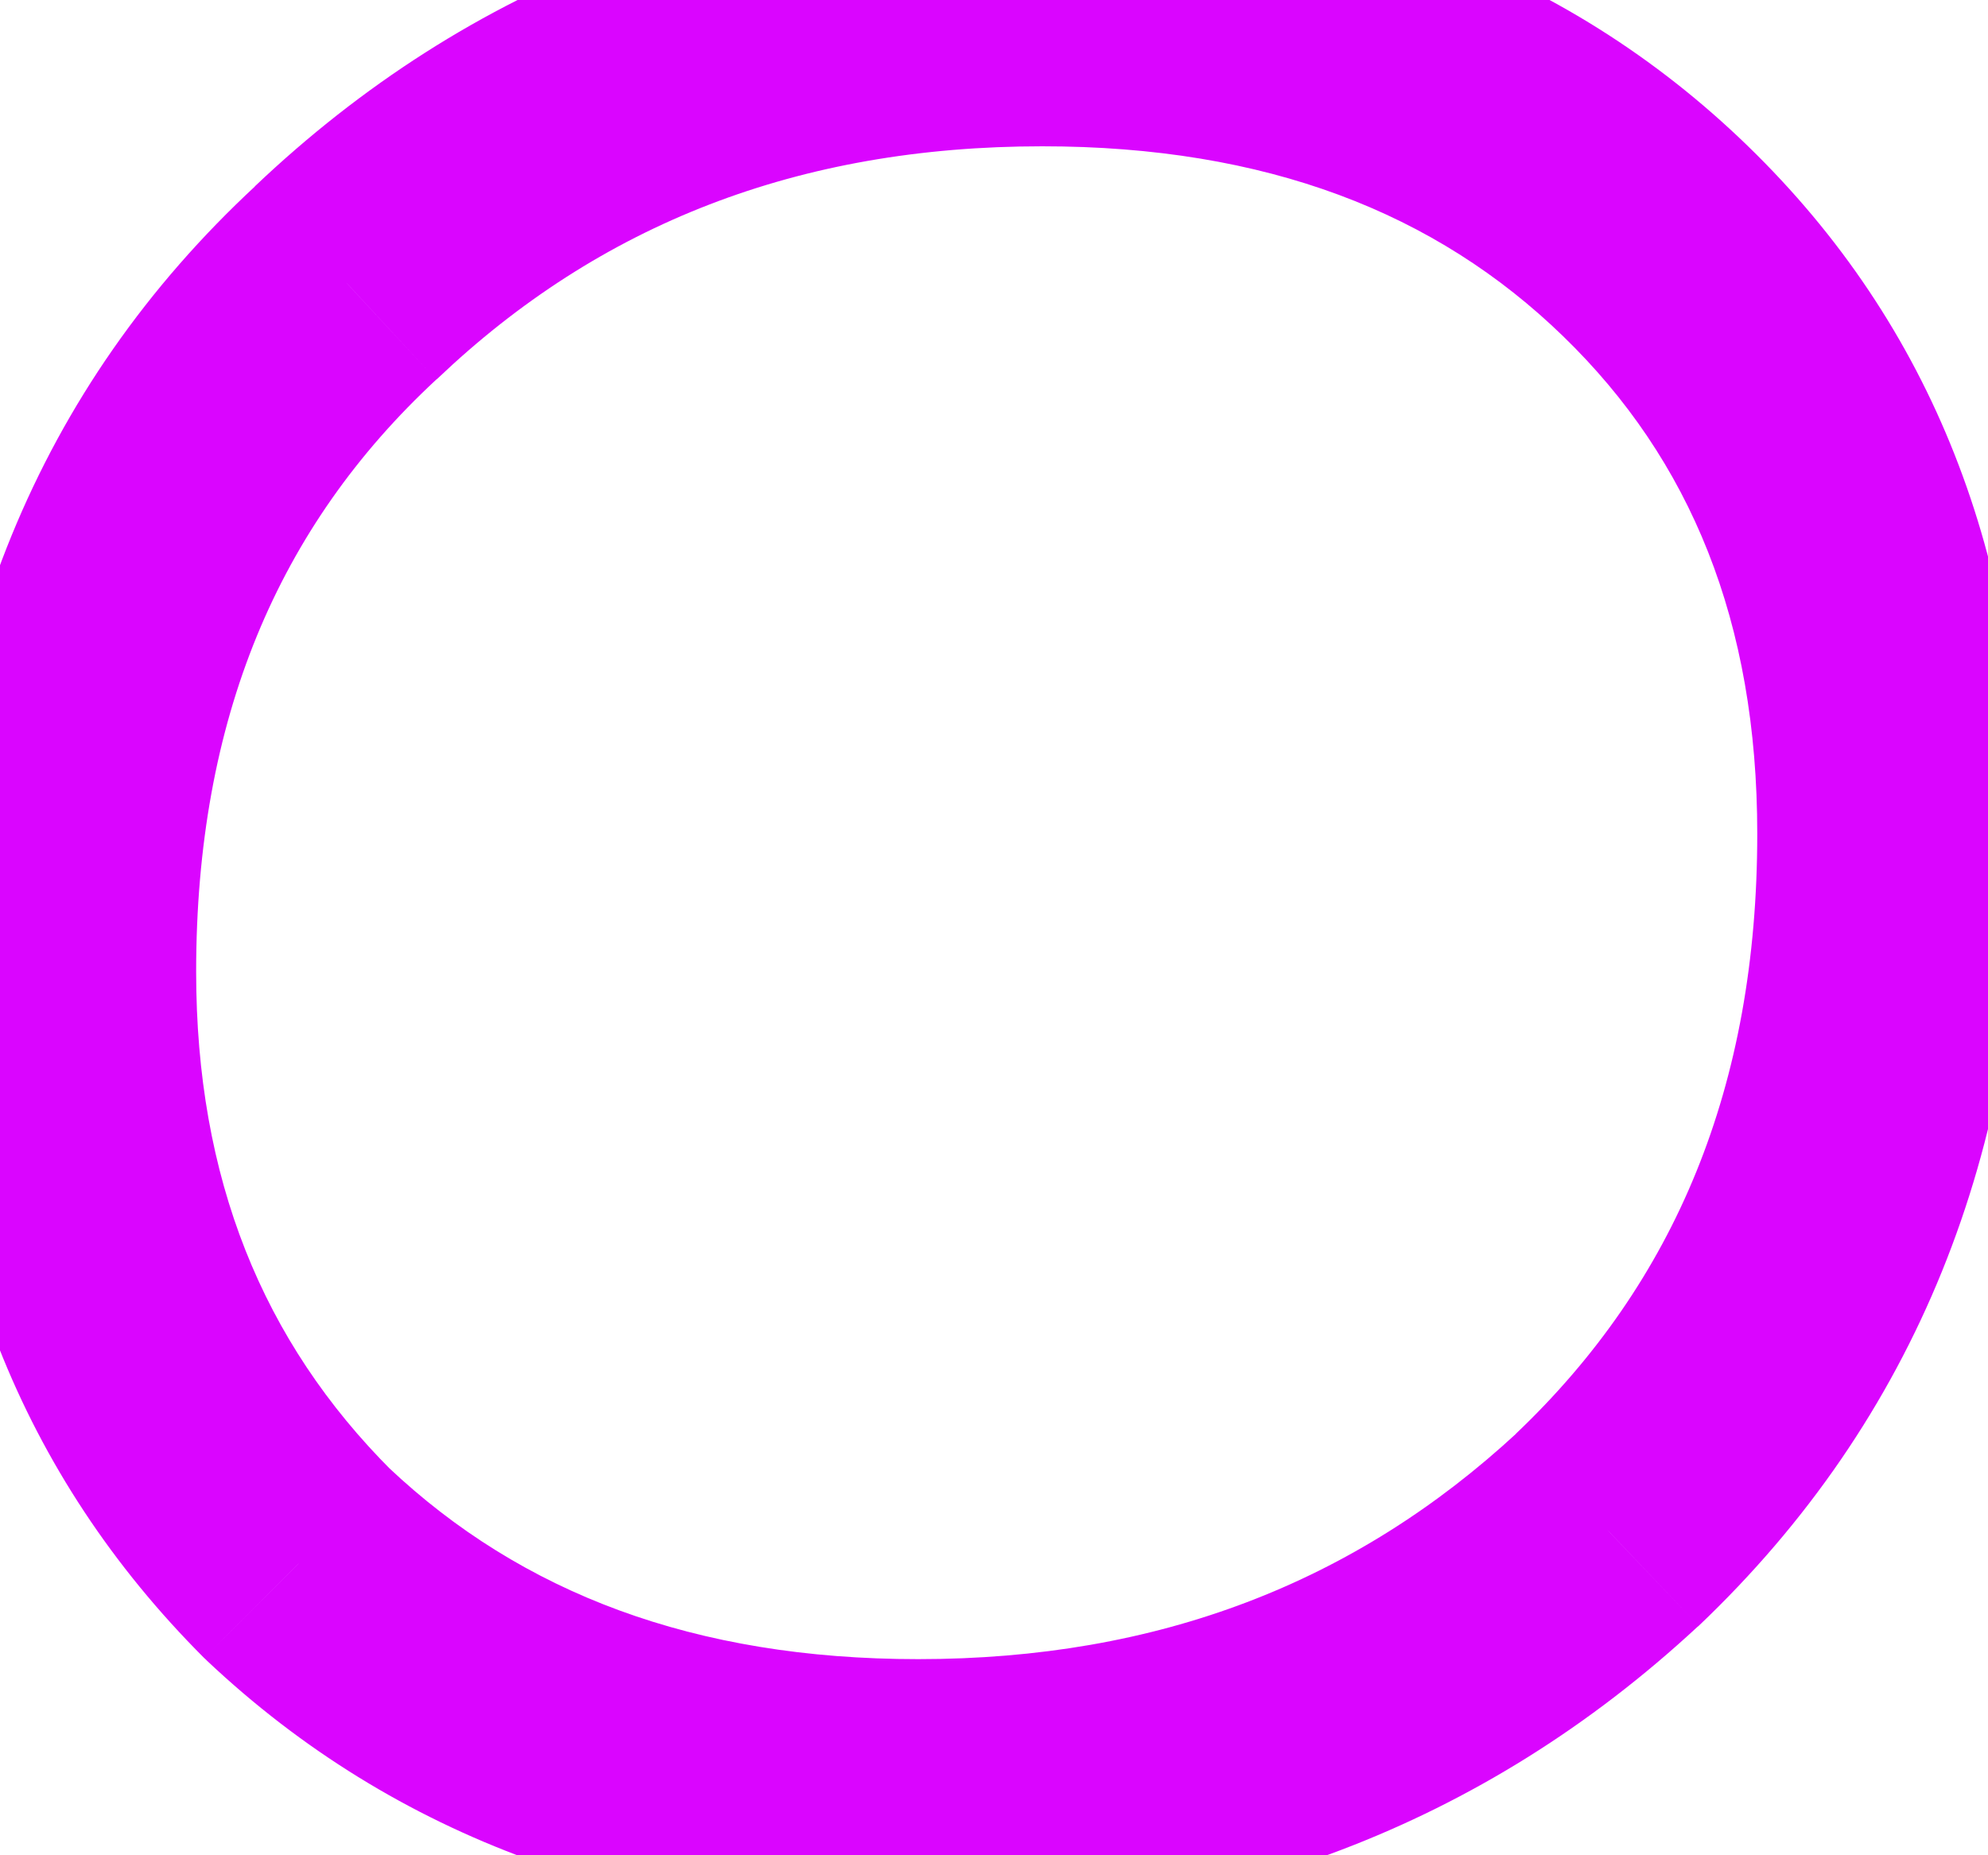 <?xml version="1.0" encoding="UTF-8"?> <svg xmlns="http://www.w3.org/2000/svg" width="15" height="14" viewBox="0 0 15 14" fill="none"> <path d="M2.248 11.804L1.54 12.511L1.551 12.521L1.562 12.532L2.248 11.804ZM2.612 2.132L3.291 2.865L3.301 2.857L2.612 2.132ZM12.492 1.82L11.795 2.538L11.795 2.538L12.492 1.82ZM12.127 11.544L12.807 12.277L12.817 12.269L12.127 11.544ZM6.928 12.52C5.237 12.52 3.935 12.02 2.934 11.076L1.562 12.532C2.987 13.876 4.805 14.52 6.928 14.52V12.52ZM2.955 11.097C1.98 10.122 1.48 8.893 1.48 7.332H-0.52C-0.52 9.376 0.158 11.129 1.54 12.511L2.955 11.097ZM1.48 7.332C1.48 5.427 2.098 3.972 3.291 2.865L1.932 1.399C0.283 2.927 -0.52 4.938 -0.52 7.332H1.48ZM3.301 2.857C4.524 1.693 6.023 1.104 7.864 1.104V-0.896C5.544 -0.896 3.542 -0.133 1.922 1.407L3.301 2.857ZM7.864 1.104C9.555 1.104 10.833 1.604 11.795 2.538L13.188 1.102C11.793 -0.252 9.985 -0.896 7.864 -0.896V1.104ZM11.795 2.538C12.756 3.47 13.259 4.69 13.259 6.292H15.259C15.259 4.22 14.585 2.458 13.188 1.102L11.795 2.538ZM13.259 6.292C13.259 8.197 12.641 9.675 11.438 10.819L12.817 12.269C14.457 10.709 15.259 8.686 15.259 6.292H13.259ZM11.448 10.811C10.222 11.946 8.736 12.52 6.928 12.52V14.52C9.21 14.52 11.19 13.776 12.807 12.277L11.448 10.811Z" fill="#DA05FF"></path> </svg> 